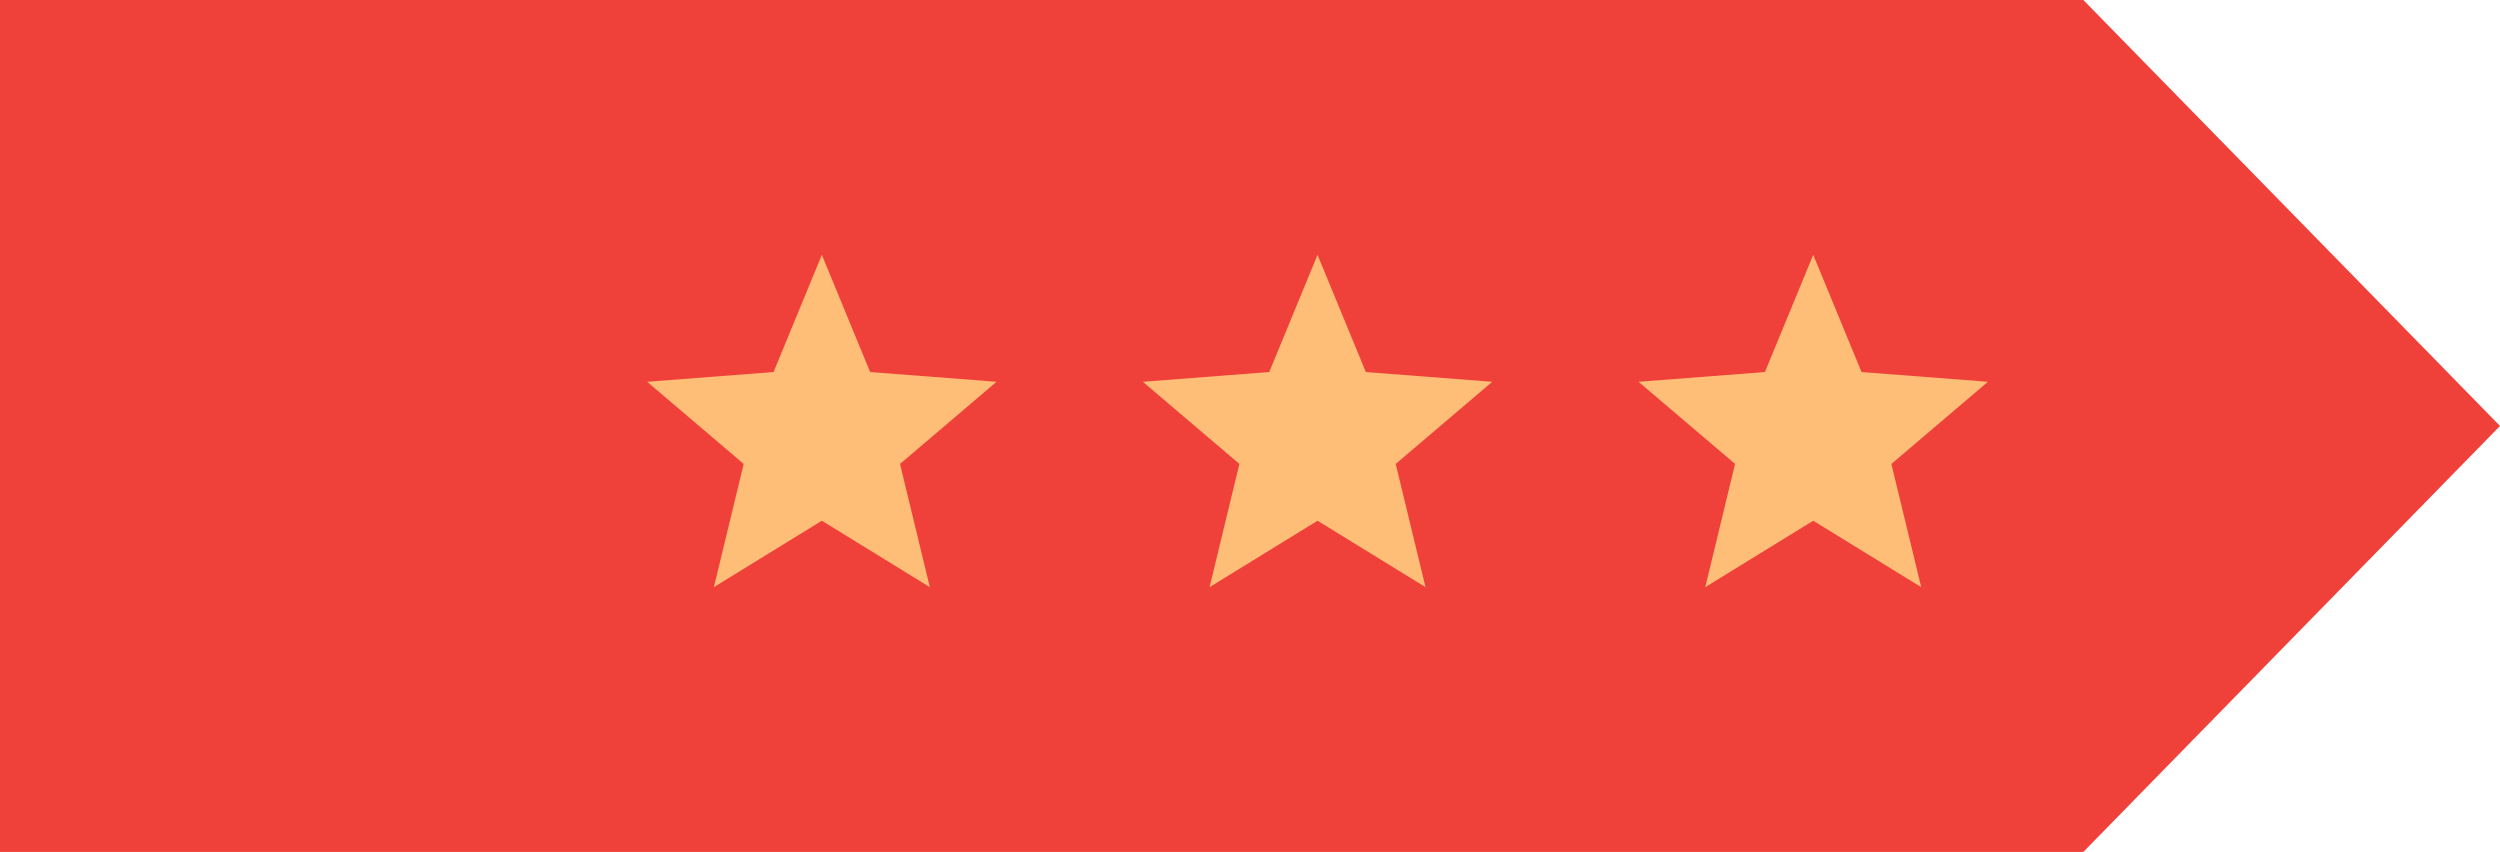   <svg xmlns="http://www.w3.org/2000/svg" viewBox="0 0 292.081 99.532" width="100%" style="vertical-align: middle; max-width: 100%; width: 100%;">
   <g>
    <g>
     <polygon points="243.402 99.532 0 99.532 0 0 243.402 0 292.081 49.766 243.402 99.532" fill="rgb(240,64,58)">
     </polygon>
     <polygon points="232.256 44.604 217.488 43.467 217.488 43.467 211.844 29.773 206.2 43.467 206.2 43.467 191.432 44.604 202.711 54.203 202.711 54.203 199.229 68.599 211.844 60.838 224.459 68.599 220.976 54.203 232.256 44.604" fill="rgb(255,190,119)">
     </polygon>
     <polygon points="174.343 44.604 159.575 43.467 159.575 43.467 153.931 29.773 148.287 43.467 148.287 43.467 133.519 44.604 144.799 54.203 144.799 54.203 141.316 68.599 153.931 60.838 166.546 68.599 163.064 54.203 174.343 44.604" fill="rgb(255,190,119)">
     </polygon>
     <polygon points="116.43 44.604 101.662 43.467 101.662 43.467 96.018 29.773 90.374 43.467 90.374 43.467 75.606 44.604 86.886 54.203 86.886 54.203 83.403 68.599 96.018 60.838 108.634 68.599 105.151 54.203 116.43 44.604" fill="rgb(255,190,119)">
     </polygon>
    </g>
   </g>
  </svg>
